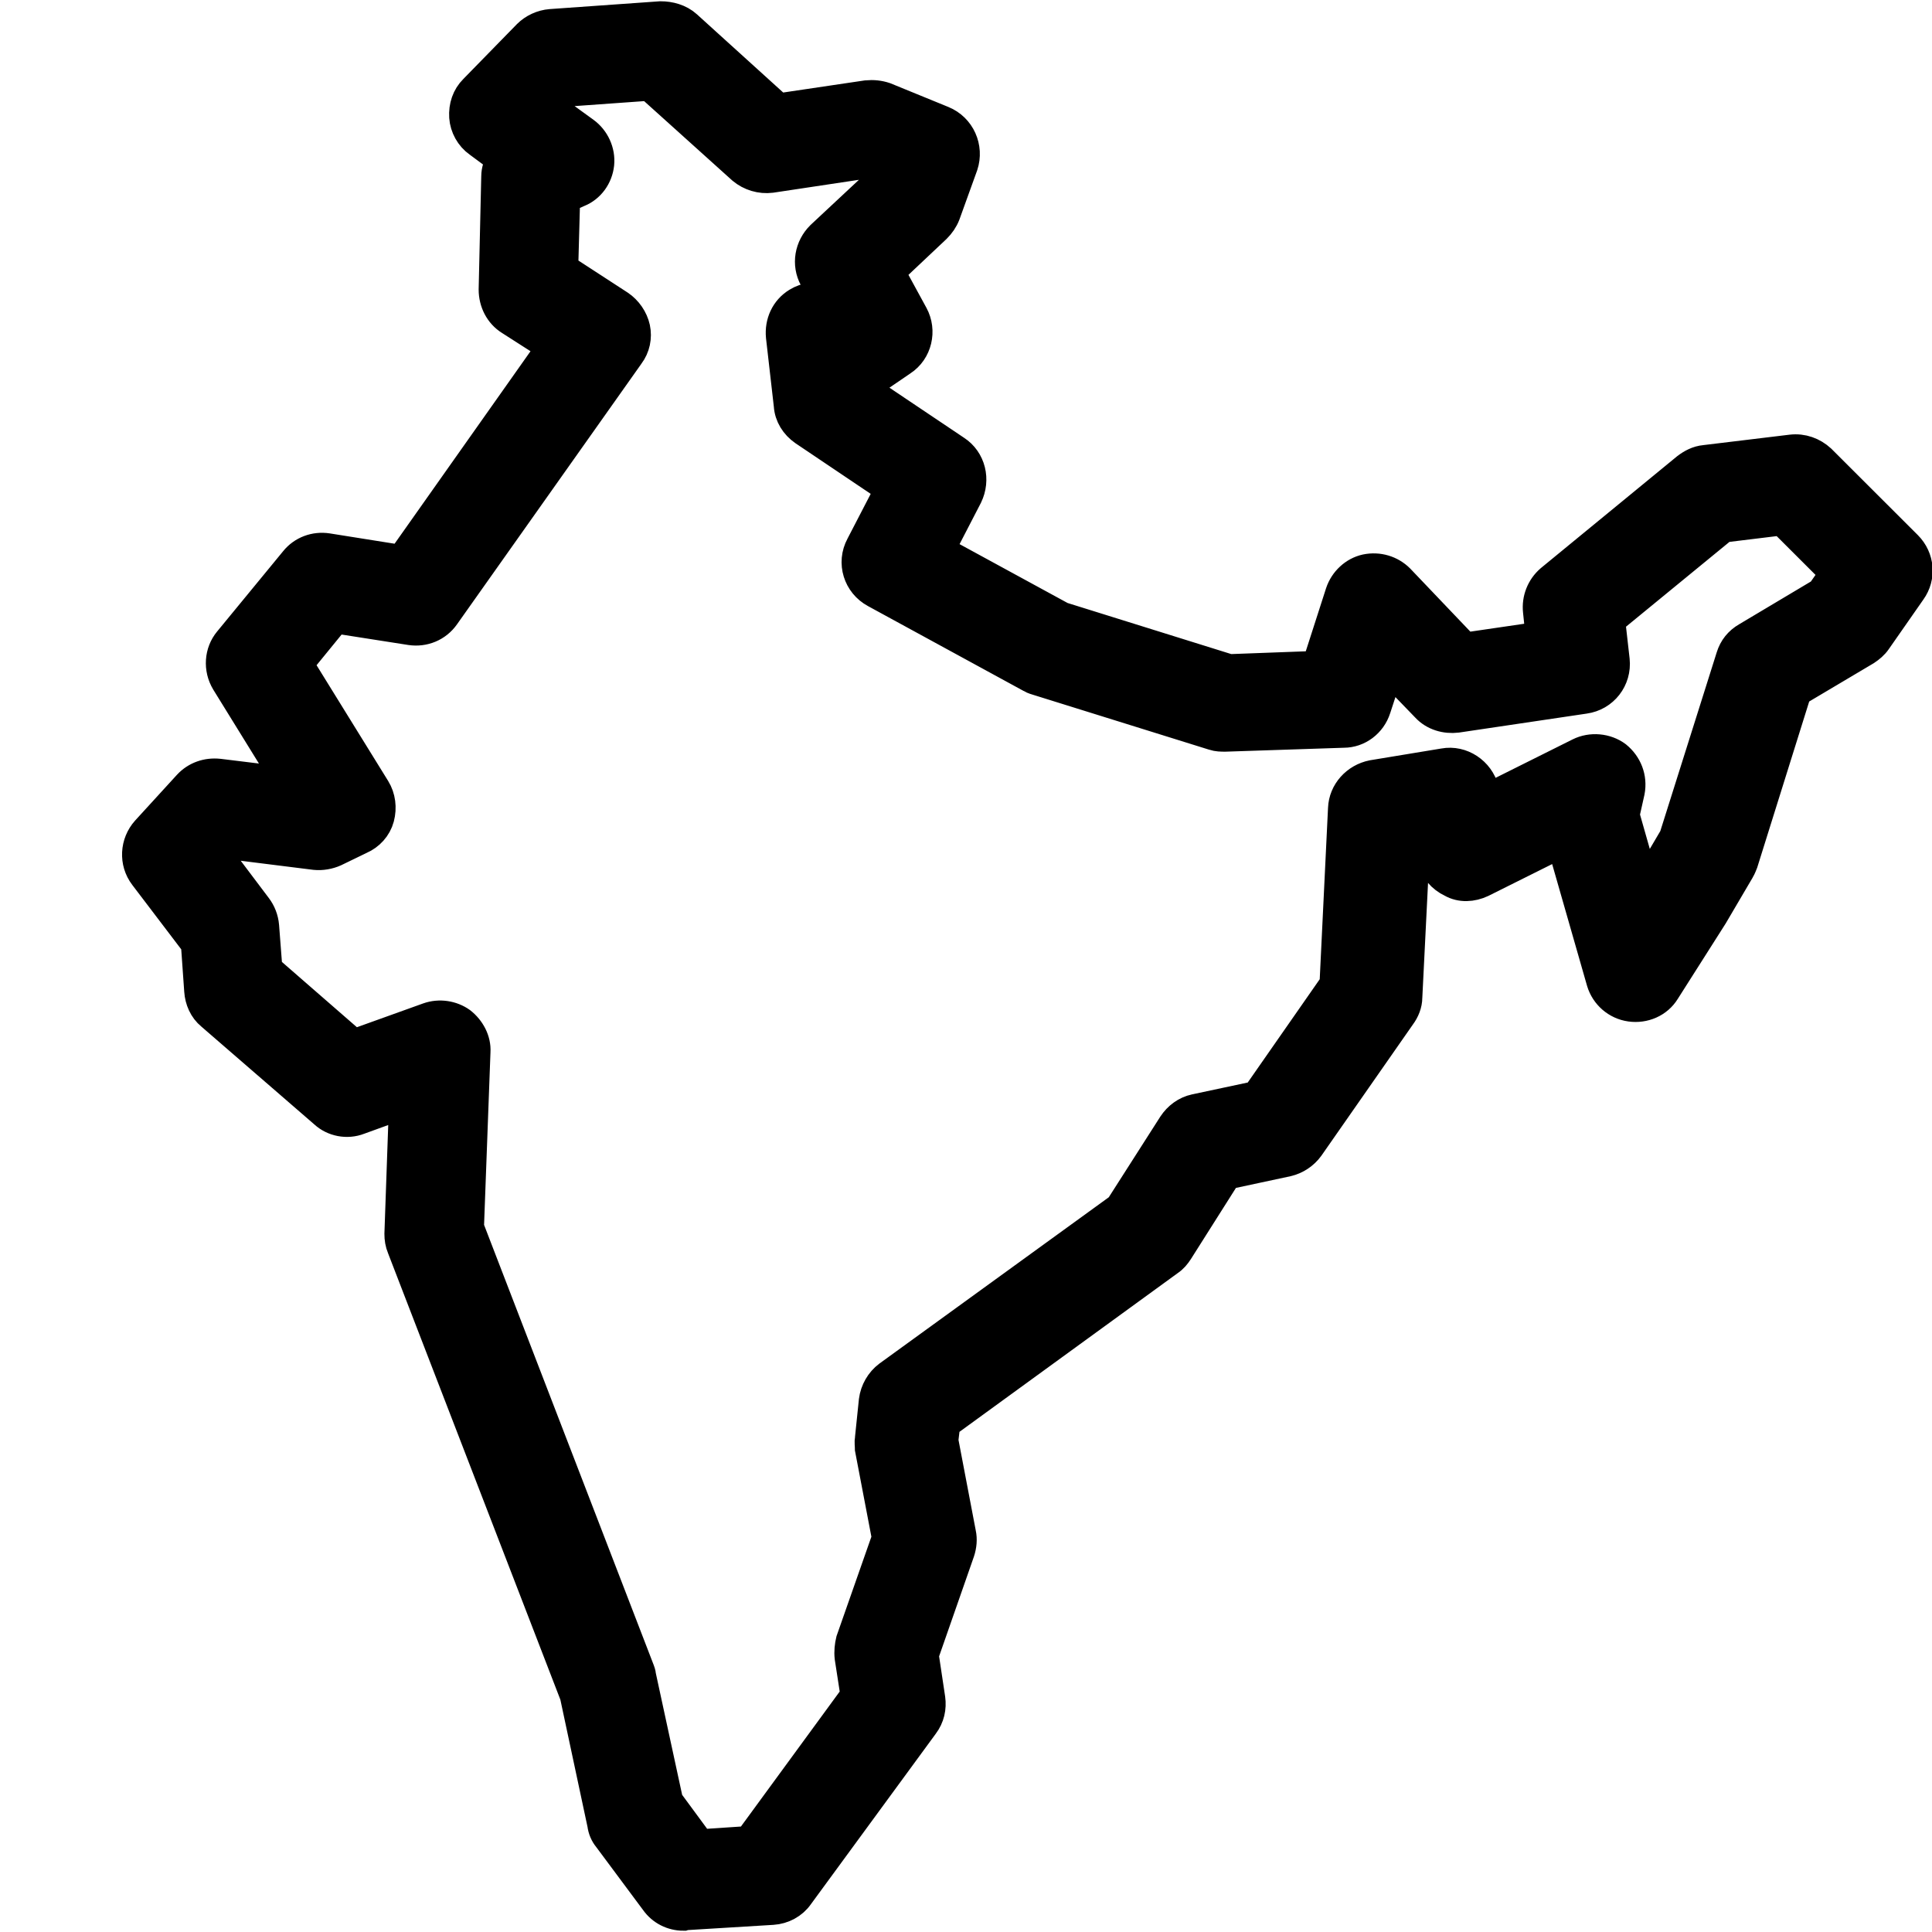 <svg width="32" height="32" viewBox="0 0 32 32" fill="none" xmlns="http://www.w3.org/2000/svg">
<g clip-path="url(#clip0_36_6167)">
<path d="M11.321 31.729C11.136 31.729 10.963 31.643 10.855 31.491L10.074 30.441C10.02 30.376 9.988 30.3 9.977 30.214L9.522 28.081L6.66 20.666C6.628 20.59 6.617 20.514 6.617 20.438L6.693 18.273L5.945 18.544C5.75 18.62 5.522 18.576 5.371 18.436L3.496 16.812C3.376 16.714 3.311 16.563 3.301 16.411L3.246 15.632L2.39 14.506C2.217 14.279 2.238 13.965 2.423 13.759L3.116 13.001C3.246 12.861 3.431 12.796 3.626 12.817L4.775 12.958L3.745 11.291C3.615 11.074 3.636 10.804 3.788 10.62L4.883 9.288C5.013 9.126 5.219 9.05 5.425 9.082L6.65 9.277L9.142 5.748L8.449 5.304C8.275 5.196 8.178 5.001 8.178 4.796L8.221 2.923C8.221 2.825 8.254 2.728 8.308 2.641L7.928 2.36C7.788 2.262 7.701 2.1 7.69 1.938C7.679 1.764 7.733 1.602 7.853 1.483L8.741 0.574C8.839 0.476 8.98 0.411 9.121 0.4L10.941 0.271C11.093 0.271 11.256 0.314 11.375 0.422L12.892 1.797L14.355 1.58C14.464 1.57 14.561 1.58 14.659 1.613L15.613 2.003C15.905 2.122 16.046 2.446 15.949 2.739L15.656 3.551C15.623 3.637 15.569 3.713 15.504 3.778L14.735 4.503L15.125 5.218C15.266 5.478 15.19 5.813 14.941 5.976L14.355 6.376C14.355 6.376 14.301 6.409 14.28 6.419L15.829 7.459C16.079 7.621 16.155 7.946 16.024 8.216L15.559 9.115L17.585 10.219L20.36 11.085L21.812 11.031L22.202 9.819C22.267 9.624 22.43 9.472 22.625 9.429C22.831 9.386 23.037 9.45 23.178 9.591L24.262 10.728L25.519 10.544L25.475 10.122C25.454 9.927 25.53 9.732 25.681 9.602L27.936 7.751C28.022 7.686 28.12 7.632 28.239 7.621L29.67 7.448C29.854 7.426 30.027 7.491 30.157 7.61L31.588 9.039C31.794 9.245 31.816 9.559 31.653 9.786L31.079 10.609C31.035 10.674 30.97 10.728 30.905 10.771L29.756 11.453L28.868 14.29C28.868 14.29 28.835 14.376 28.814 14.409L28.369 15.166L27.578 16.411C27.459 16.606 27.231 16.703 27.004 16.671C26.776 16.639 26.592 16.476 26.527 16.26L25.866 13.954L24.543 14.614C24.381 14.69 24.197 14.701 24.045 14.614C23.882 14.538 23.763 14.398 23.72 14.225L23.633 13.878L23.438 13.911L23.308 16.52C23.308 16.628 23.264 16.736 23.199 16.823L21.682 18.998C21.595 19.118 21.465 19.204 21.324 19.237L20.316 19.453L19.514 20.72C19.471 20.785 19.428 20.839 19.363 20.882L15.656 23.578L15.623 23.859L15.916 25.396C15.938 25.494 15.927 25.602 15.895 25.7L15.298 27.41L15.407 28.135C15.428 28.287 15.396 28.438 15.298 28.568L13.228 31.394C13.131 31.534 12.968 31.621 12.795 31.632L11.386 31.718C11.386 31.718 11.364 31.718 11.353 31.718L11.321 31.729ZM11.082 29.856L11.592 30.549L12.405 30.495L14.171 28.081L14.074 27.453C14.063 27.356 14.074 27.258 14.095 27.172L14.691 25.472L14.41 24C14.41 23.946 14.399 23.881 14.41 23.827L14.475 23.199C14.496 23.036 14.583 22.885 14.713 22.787L18.55 20.005L19.428 18.631C19.514 18.5 19.645 18.403 19.796 18.371L20.815 18.154L22.105 16.303L22.246 13.391C22.256 13.12 22.462 12.893 22.733 12.839L23.915 12.644C24.207 12.59 24.5 12.785 24.576 13.077L24.619 13.239L26.158 12.471C26.353 12.373 26.602 12.395 26.776 12.525C26.949 12.666 27.036 12.882 26.993 13.11L26.906 13.499L27.242 14.679L27.329 14.549L27.73 13.867L28.673 10.879C28.716 10.739 28.803 10.63 28.933 10.555L30.168 9.819L30.396 9.494L29.518 8.617L28.543 8.736L26.668 10.273L26.743 10.934C26.776 11.248 26.559 11.529 26.245 11.572L24.131 11.886C23.947 11.908 23.752 11.854 23.622 11.713L23.004 11.074L22.788 11.735C22.712 11.973 22.495 12.135 22.256 12.135L20.295 12.2C20.23 12.2 20.165 12.2 20.1 12.178L17.184 11.269C17.184 11.269 17.108 11.248 17.076 11.226L14.496 9.819C14.214 9.667 14.106 9.321 14.258 9.039L14.746 8.097L13.315 7.134C13.174 7.036 13.076 6.885 13.066 6.712L12.936 5.575C12.914 5.348 13.011 5.131 13.207 5.012C13.348 4.925 13.521 4.904 13.673 4.947L13.488 4.612C13.358 4.373 13.412 4.092 13.597 3.908L14.594 2.977L14.648 2.825L14.355 2.706L12.773 2.944C12.6 2.966 12.426 2.912 12.296 2.804L10.757 1.418L9.402 1.515L9.131 1.786L9.684 2.187C9.847 2.306 9.944 2.511 9.923 2.717C9.901 2.923 9.771 3.107 9.576 3.183L9.359 3.28L9.327 4.449L10.259 5.055C10.389 5.142 10.486 5.283 10.519 5.434C10.551 5.586 10.519 5.748 10.421 5.878L7.365 10.197C7.235 10.382 7.018 10.468 6.801 10.436L5.555 10.241L4.937 10.998L6.216 13.066C6.303 13.207 6.324 13.38 6.281 13.543C6.238 13.705 6.118 13.835 5.967 13.9L5.544 14.105C5.446 14.149 5.327 14.17 5.219 14.159L3.756 13.976L3.593 14.149L4.254 15.026C4.319 15.112 4.363 15.22 4.373 15.339L4.428 16.054L5.858 17.299L7.094 16.855C7.278 16.79 7.484 16.823 7.636 16.931C7.788 17.05 7.885 17.234 7.874 17.418L7.766 20.33L10.595 27.67C10.595 27.67 10.616 27.724 10.616 27.756L11.061 29.813L11.082 29.856Z" fill="black" stroke="black" stroke-width="0.5" stroke-miterlimit="10"/>
</g>
<defs>
<clipPath id="clip0_36_6167">
<rect width="30" height="32" fill="white" transform="translate(2)"/>
</clipPath>
</defs>
</svg>
